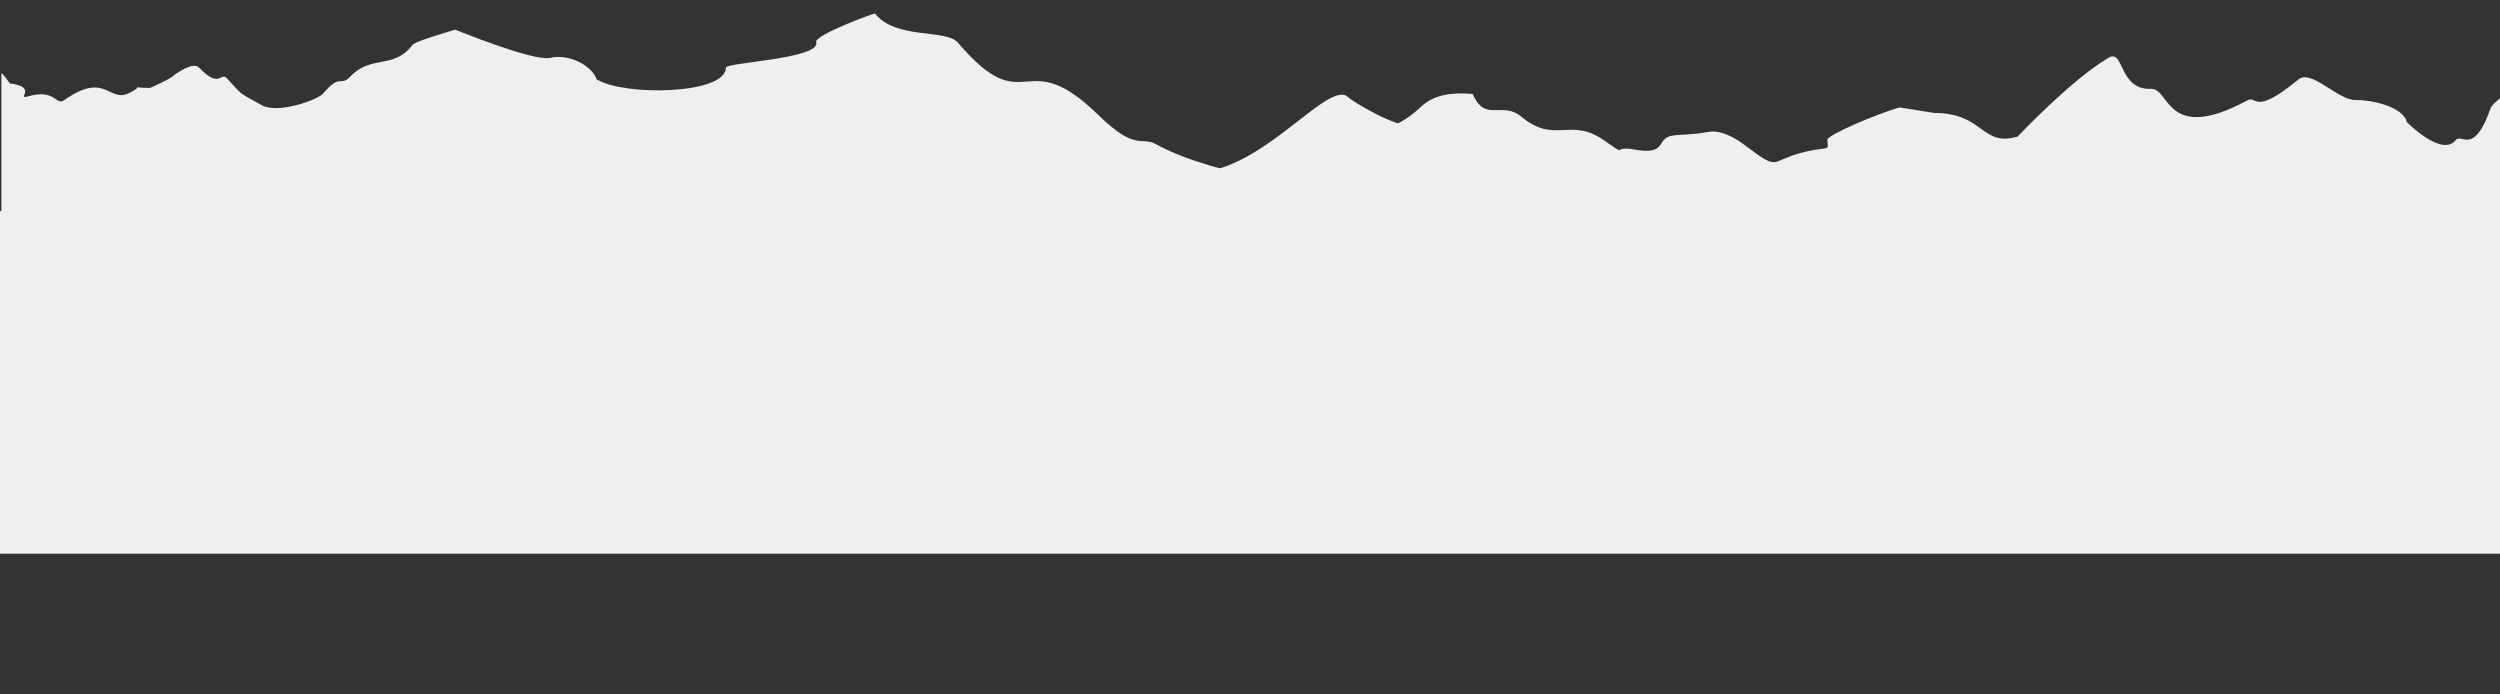<?xml version="1.0" encoding="utf-8"?>
<!-- Generator: Adobe Illustrator 22.1.0, SVG Export Plug-In . SVG Version: 6.00 Build 0)  -->
<svg version="1.1" id="Layer_1" xmlns="http://www.w3.org/2000/svg" xmlns:xlink="http://www.w3.org/1999/xlink" x="0px" y="0px"
	 viewBox="0 0 540 150" style="enable-background:new 0 0 540 150;" xml:space="preserve">
<rect x="0" y="0" width="540" height="150" fill="#333333" stroke="none"/>
<style type="text/css">
	.st0{fill:#EFEFEF;}
</style>
<g id="XMLID_2_">
	<path id="XMLID_483_" class="st0" d="M194.4,80.4c60.2,13.7,119.7,10.5,176.5-9.7c15.9-5.7,46.3-9.9,62.1-4.3l107-7.1V21.2
		c-0.8,0.7-1.7,1.5-2,2.1c-3.7,10.6-6.3,5.3-7.6,7c-3,3.7-10.5-3.9-10.5-3.9c-0.9-3.6-8.4-4.9-11.1-4.8c-3.8,0.1-9.6-6.8-12.4-4.4
		c-9.7,8-8.8,3.3-11,4.5c-17.5,9.4-16.7-2.6-20.7-2.5c-7.2,0.3-5.8-8.8-9.3-6.7c-8.1,4.8-19.5,16.9-19.6,17c-7.9,2.3-7.2-5.1-18-5.1
		l-7.5-1.2c-4.9,1.4-15.7,6-15.6,7c0.2,2.6,0.5,1.4-4.4,2.5c-8.5,1.9-5.4,4.7-13.5-1.4c-2.1-1.6-5.2-3.3-7.8-2.8
		c-3.8,0.7-6.1,0.5-7.8,0.8c-3.6,0.6-0.9,4.3-8.2,3c-5.2-0.9-1.1,1.8-6.4-1.9c-7.5-5.3-10.6,0.9-18-5.2c-4.2-3.5-7.8,1.4-10.5-4.9
		c-4.4-0.4-8.3,0.1-11.1,2.7c-6.8,6.4-9.6,3.6-16.1,9.2c-0.7,0.6-15.7,6.6-17.2,6.6c-7.7-1.6-17.4-4-23.9-7.6
		c-3.4-1.9-4.3,1.7-12.6-6.4C221,9,221.8,26.7,206.9,9.2c-2.6-3-13.5-0.6-17.9-6.3c-0.1-0.1-13.2,4.7-12.7,6.2
		c1.1,3.6-19.5,4.4-19.5,5.5c0,5.8-21.8,6.2-27.8,2.6l-0.1,0.1v-0.1c-0.9-2.9-5.9-5.7-10.1-4.7c-3.7,0.8-20.4-6.1-20.5-6.1
		c-1.5,0.5-8.6,2.5-9.2,3.3c-4.1,5.4-8.9,2-13.5,6.9c-2.1,2.2-2-0.9-5.8,3.6c-1.2,1.4-9.9,4.5-13.3,2.5c-4.9-2.8-3.9-1.8-7.4-5.7
		c-1.5-1.7-1.5,2.4-6.1-2.4c-1.4-1.4-5.1,1.5-5.4,1.6c-0.2,0.6-5.2,2.8-5.2,2.8c-5.2,0-0.5-0.9-4.5,1.1c-4.5,2.2-5-4.8-14,1.5
		c-1.9,1.4-1.8-2.5-7.8-0.8c-2.8,0.8,2.3-2-4-2.8c-0.3-0.4-1.1-1.7-1.8-2.2v41.5l120,18.4C131.9,78.7,183,77.8,194.4,80.4z"/>
	<path id="XMLID_454_" class="st0" d="M539.5,30.8c-5.2,7-3.9-0.1-5.7,2.1c-3.2,3.9-1.4,4.7-4.4,5.3c0,0.9-1.1,1.3-1.5,2.4
		c-0.8,2.1-5.9,7.6-6.4,7.7c-3.6,0.7-12.1,6.8-13.8,7.1c-7.7,1.4-5-1.9-8.1,0.4c-9.1,6.5-7.5,0.2-10.2,3.1c-8,8.7-12.2-1.8-13.1-1.2
		c-7.1,5.4-15.1,2.5-18.2,3c-6.1,0.9-2.7-1.5-10.1-2.6c-1.5-5-5-0.8-9.8-4.2c-6.5-4.6-3.4-2.5-6.2-1.6c-4,1.2-5.5,4.2-6.9,2.9
		c-14.5-12.9-13-3-15.5-1.5c-10.8,6.2-4.3,0.7-10.6,2.1c-5.4,1.2-10.3-3.3-13.4-0.6c-5.2,4.5-18.1-1.6-24.3-2.7
		c-19.8-3.5-12.4-6.3-15.6-7.9c-3.9-2-7.8-5.3-10.3-9.4c-3.1-5-4,2.1-7.8,2.8c-7.8,1.5-3.1,2.5-10.9,1.6
		c-0.8-1.4-5.4-12.7-11.1-12.3c-4.2,0.3-13.3-5.3-14.4-6.3c-4.3-4.2-19.4,17.4-34.4,16.2c-5.2-0.4-4.4-0.4-10,7
		c-2.2,3-7.9,5.2-10.2,4.2c-3.7-1.7-8,2.9-12.3,6.1c-8.4,6.3-2.9,2.2-9.5,4.9c-8.7,3.5-8.4,7.8-15.6,10.5c0,1,1.9,1.1,2.7,1.1
		c6.2,0,23.1,13.9,46,11.4c34.4-3.8,61.5,6.8,95.8-0.7c7.1-1.5,23.8,10.2,29.4,6.1v-7.7H540V30.7C539.8,30.7,539.6,30.7,539.5,30.8z
		"/>
</g>
<rect x="-7.5" y="45.6" class="st0" width="622" height="74"/>
</svg>
